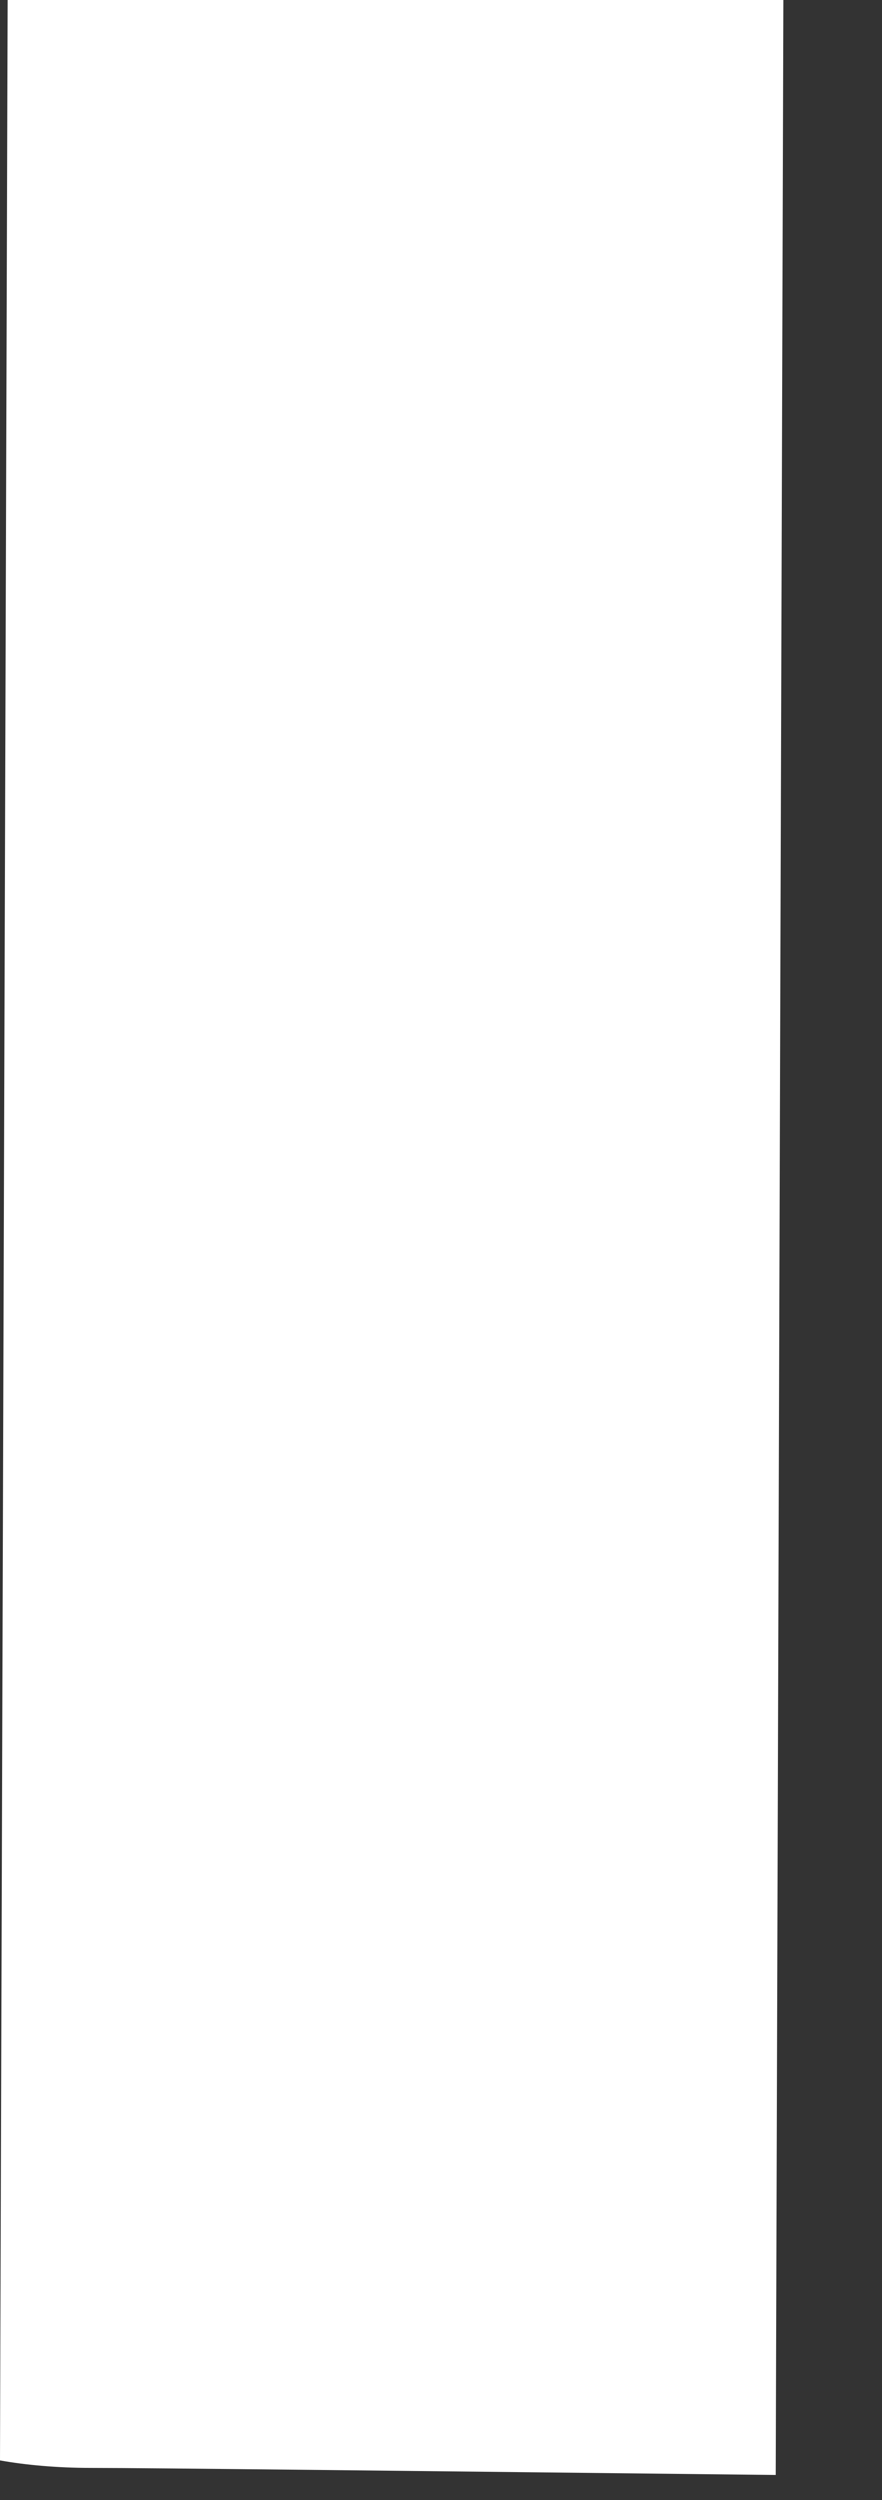 <?xml version="1.0" encoding="utf-8"?>
<svg xmlns="http://www.w3.org/2000/svg" fill="none" height="100%" overflow="visible" preserveAspectRatio="none" style="display: block;" viewBox="0 0 6 17" width="100%">
<rect x="0" y="0" width="6" height="17" fill="#333333" stroke="none"/>
<path d="M5.329 0L5.277 16.829C2.905 16.803 0.994 16.781 0.621 16.781C0.388 16.781 0.173 16.761 0 16.73L0.052 0H5.329Z" fill="white" id="Subtract"/>
</svg>